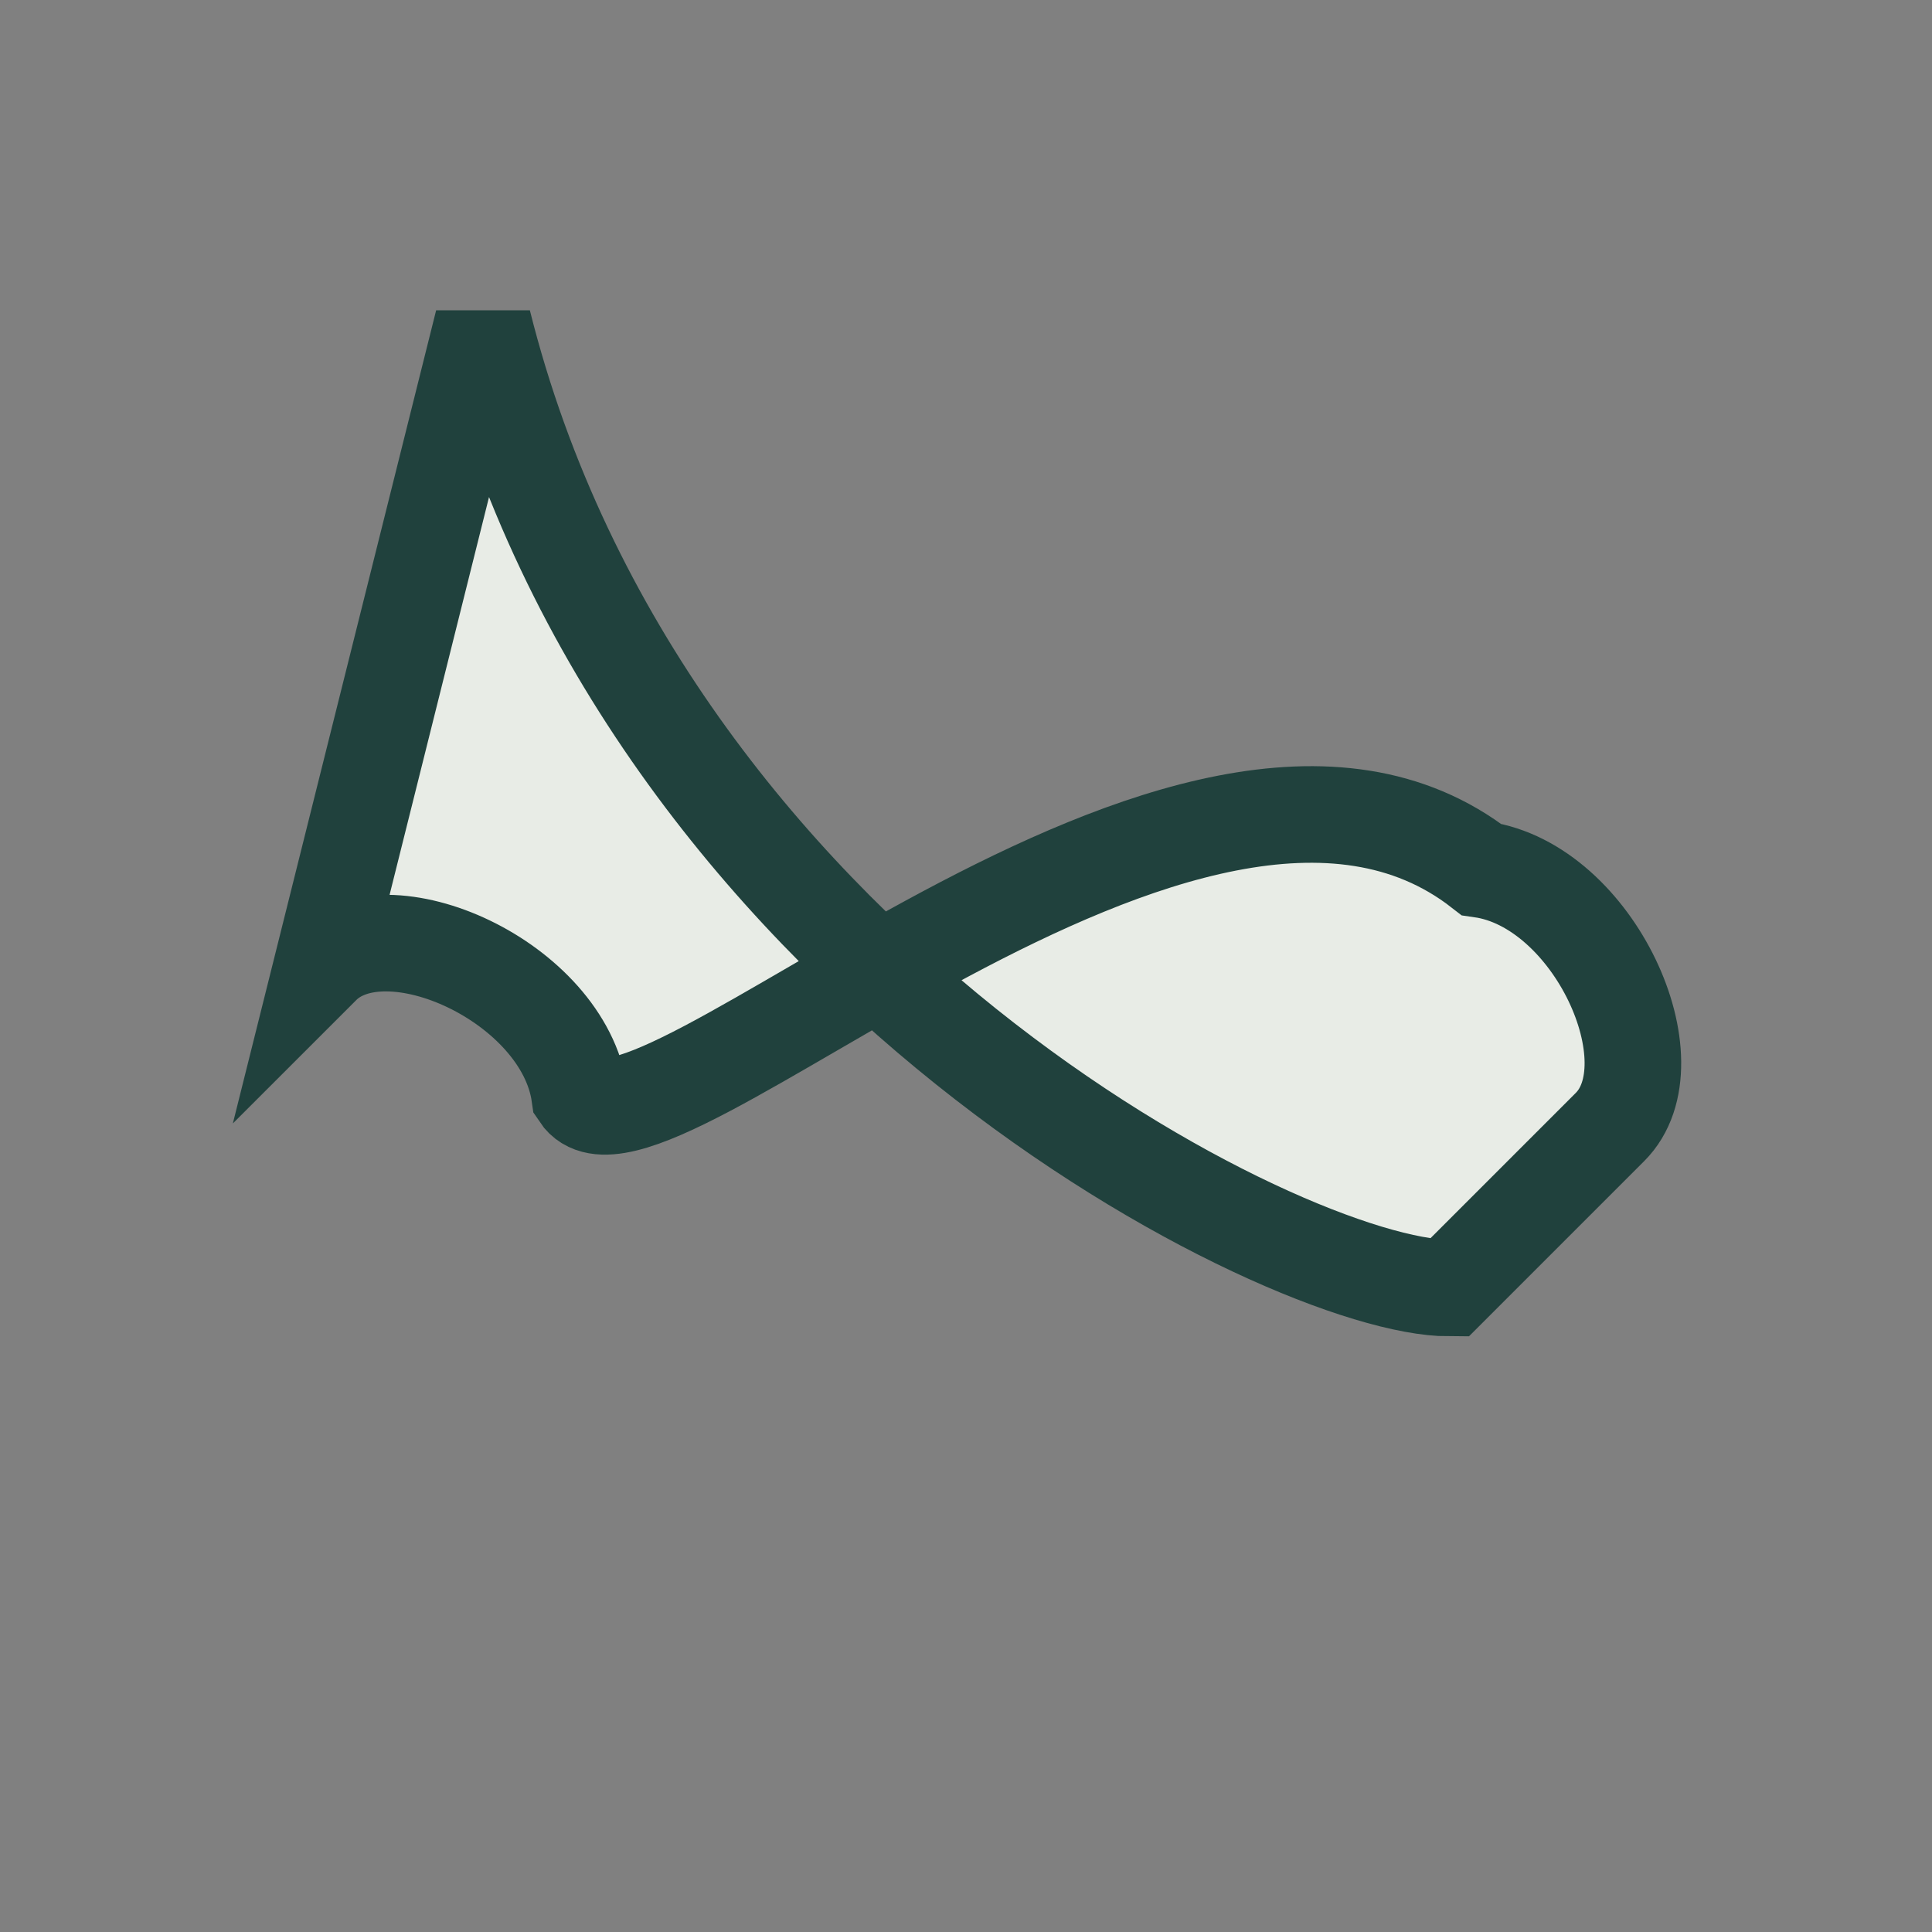 <?xml version="1.0" encoding="UTF-8"?>
<svg xmlns="http://www.w3.org/2000/svg" width="24" height="24" viewBox="0 0 24 24"><rect x="0" y="0" width="24" height="24" fill="#808080" stroke="none"/><path d="M6 4c2 8 10 12 12 12l2-2c.8-.8-.2-3-1.6-3.2C14.8 8 8 14.8 7.2 13.6c-.2-1.4-2.4-2.4-3.2-1.6z" fill="#E8ECE6" stroke="#20413D" stroke-width="1.2"/></svg>